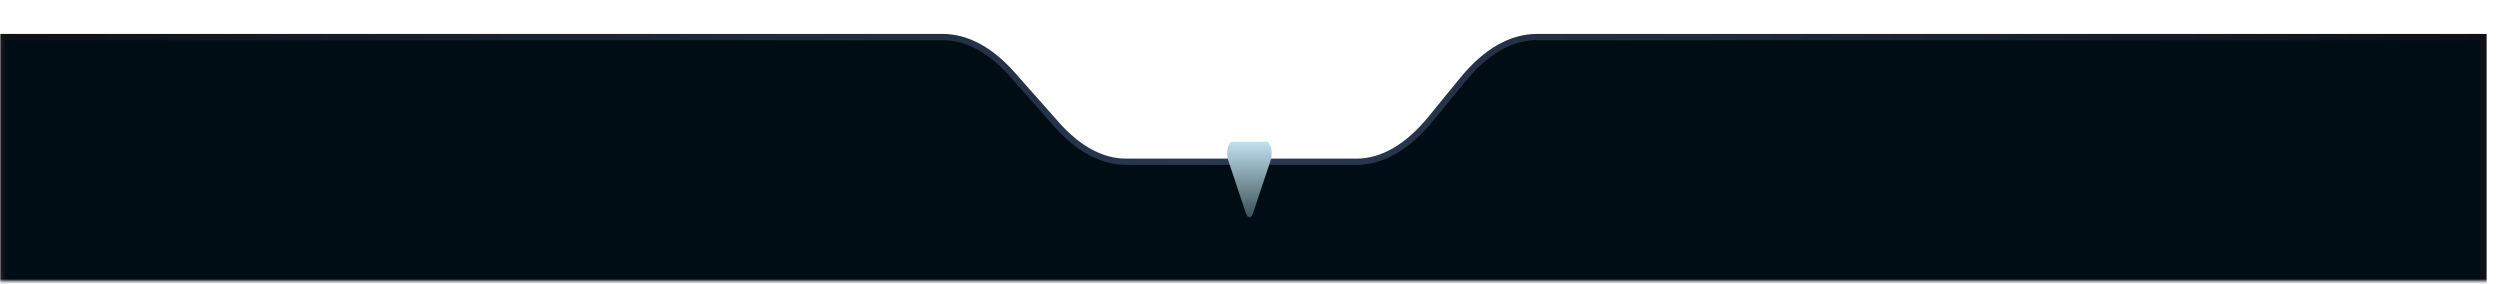 <svg xmlns="http://www.w3.org/2000/svg" width="802" height="91" viewBox="0 0 802 91" fill="none"><mask id="mask0_296_198" style="mask-type:alpha" maskUnits="userSpaceOnUse" x="0" y="0" width="802" height="91"><path d="M801.614 0.223H0.023V90.223H801.614V0.223Z" fill="#D9D9D9"></path></mask><g mask="url(#mask0_296_198)"><path d="M302.438 11.889H0.568V98.555H796.708V11.889H492.982C484.729 11.889 476.59 16.587 469.204 25.613L458.939 38.164C451.557 47.19 443.419 51.889 435.165 51.889H361.238C353.545 51.889 345.943 47.806 338.958 39.923L324.718 23.854C317.733 15.971 310.132 11.889 302.438 11.889Z" fill="#010D15" stroke="url(#paint0_linear_296_198)" stroke-width="2"></path></g><path d="M402.157 67.814L407.742 51.081C408.325 48.583 407.588 45.473 406.41 45.473H395.228C394.051 45.473 393.313 48.583 393.896 51.081L399.482 67.814L399.487 67.83L399.491 67.847C400.081 70.347 401.557 70.347 402.147 67.847L402.152 67.83L402.157 67.814Z" fill="url(#paint1_linear_296_198)"></path><defs><linearGradient id="paint0_linear_296_198" x1="0.568" y1="55.222" x2="796.708" y2="55.222" gradientUnits="userSpaceOnUse"><stop stop-color="#101116"></stop><stop offset="0.5" stop-color="#293A53"></stop><stop offset="1" stop-color="#101116"></stop></linearGradient><linearGradient id="paint1_linear_296_198" x1="400.819" y1="45.223" x2="400.819" y2="69.972" gradientUnits="userSpaceOnUse"><stop stop-color="#C2E3F1"></stop><stop offset="1" stop-color="#3B4F55"></stop></linearGradient></defs></svg>